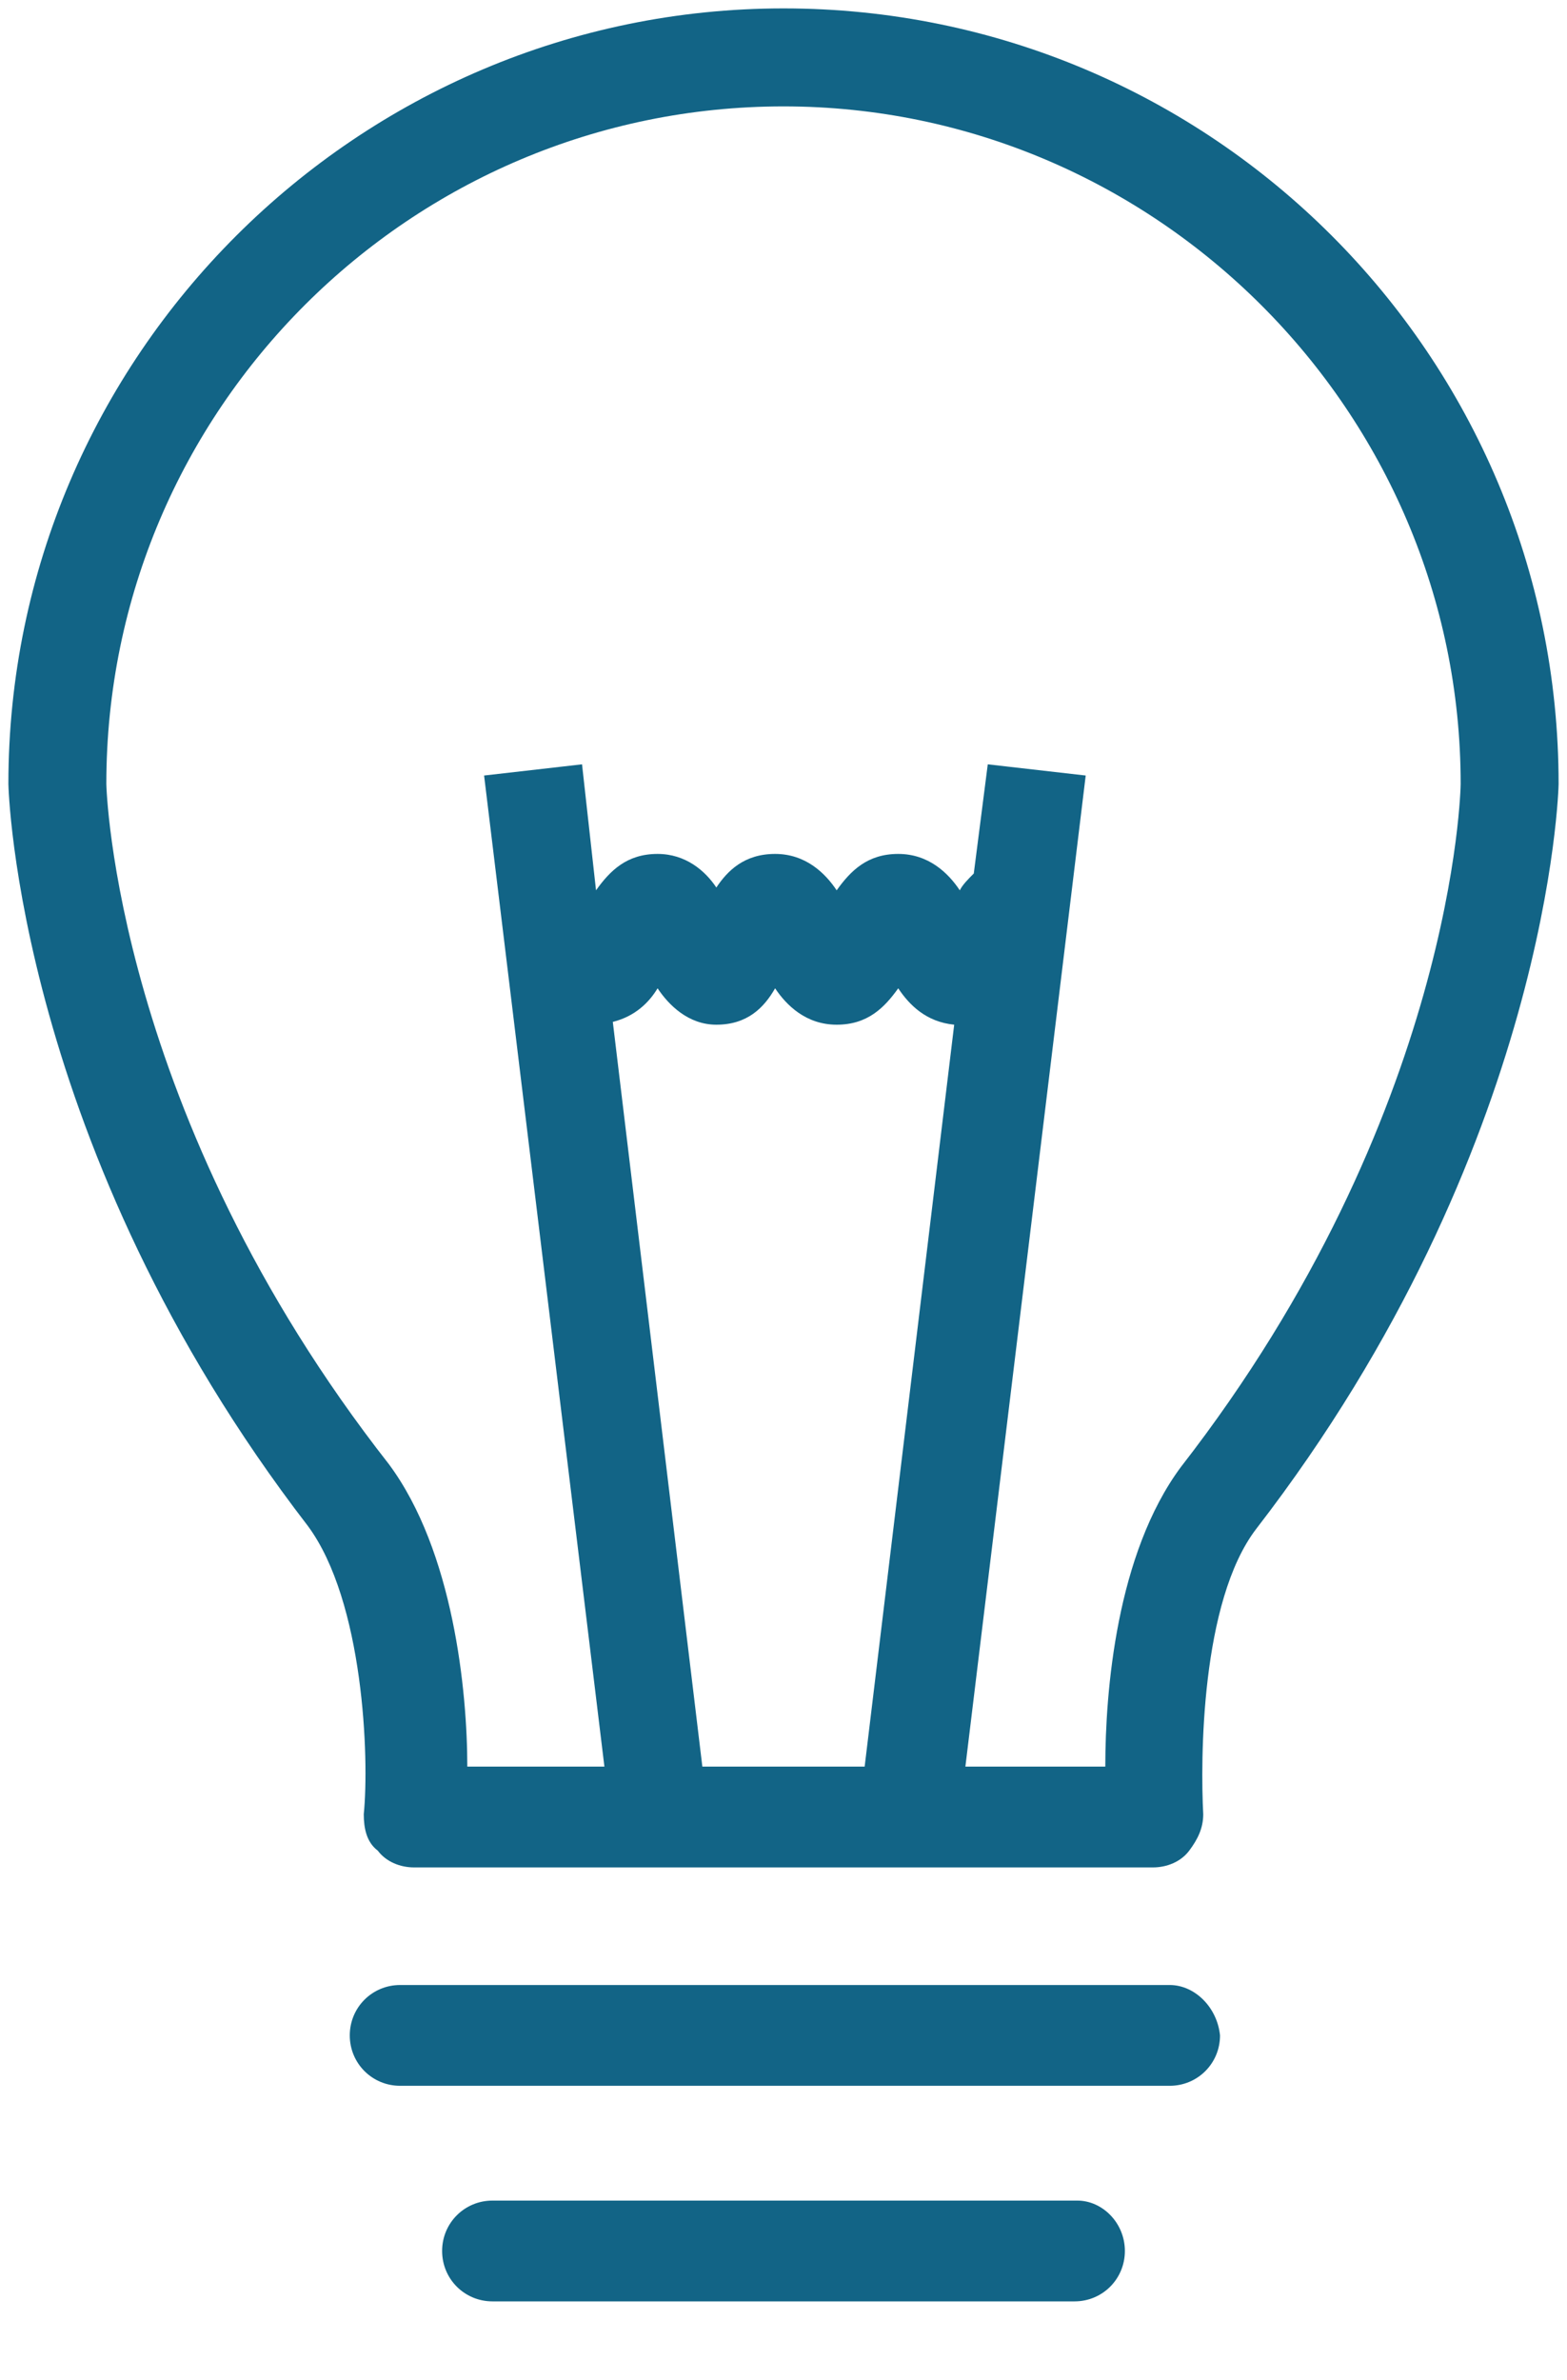 <?xml version="1.0" encoding="utf-8"?>
<!-- Generator: Adobe Illustrator 21.1.0, SVG Export Plug-In . SVG Version: 6.00 Build 0)  -->
<svg version="1.1" id="Layer_1" xmlns="http://www.w3.org/2000/svg" xmlns:xlink="http://www.w3.org/1999/xlink" x="0px" y="0px"
	 width="56px" height="85px" viewBox="0 0 56 85" style="enable-background:new 0 0 56 85;" xml:space="preserve">
<style type="text/css">
	.st0{fill:#126486;}
</style>
<g>
	<path class="st0" d="M28,0.3C12.8,0.3,0.3,12.7,0.3,28c0,0.1,0.3,13,10.7,26.5c2,2.7,2.2,8.3,2,10.3c0,0.5,0.1,1,0.5,1.3
		c0.3,0.4,0.8,0.6,1.3,0.6h26.4c0.5,0,1-0.2,1.3-0.6c0.3-0.4,0.5-0.8,0.5-1.3c-0.1-1.9-0.1-7.6,1.9-10.2C55.4,41,55.7,28.1,55.7,28
		C55.7,12.7,43.3,0.3,28,0.3z M30.9,63.1h-5.8l-3.2-26.6c0.8-0.2,1.3-0.7,1.6-1.2c0.4,0.6,1.1,1.3,2.1,1.3c1.1,0,1.7-0.6,2.1-1.3
		c0.4,0.6,1.1,1.3,2.2,1.3c1.1,0,1.7-0.6,2.2-1.3c0.4,0.6,1,1.2,2,1.3L30.9,63.1z M42.2,52.4c-2.3,3.1-2.7,8-2.7,10.7h-5l4.3-35.4
		l-3.5-0.4l-0.5,3.9c-0.2,0.2-0.4,0.4-0.5,0.6c-0.4-0.6-1.1-1.3-2.2-1.3c-1.1,0-1.7,0.6-2.2,1.3c-0.4-0.6-1.1-1.3-2.2-1.3
		c-1.1,0-1.7,0.6-2.1,1.2c-0.4-0.6-1.1-1.2-2.1-1.2c-1.1,0-1.7,0.6-2.2,1.3c0,0,0,0,0,0l-0.5-4.5l-3.5,0.4l4.3,35.4h-4.9
		c0-2.7-0.5-7.7-2.8-10.8C4.1,39.8,3.8,28.1,3.8,28C3.8,14.6,14.7,3.8,28,3.8c13.3,0,24.2,10.9,24.2,24.2
		C52.2,28.1,52,39.8,42.2,52.4z"/>
	<path class="st0" d="M41.8,70.9H14.3c-1,0-1.8,0.8-1.8,1.8c0,1,0.8,1.8,1.8,1.8h27.5c1,0,1.8-0.8,1.8-1.8
		C43.5,71.7,42.7,70.9,41.8,70.9z"/>
	<path class="st0" d="M38.5,78.6H17.6c-1,0-1.8,0.8-1.8,1.8c0,1,0.8,1.8,1.8,1.8h20.8c1,0,1.8-0.8,1.8-1.8
		C40.2,79.4,39.4,78.6,38.5,78.6z"/>
</g>
</svg>
